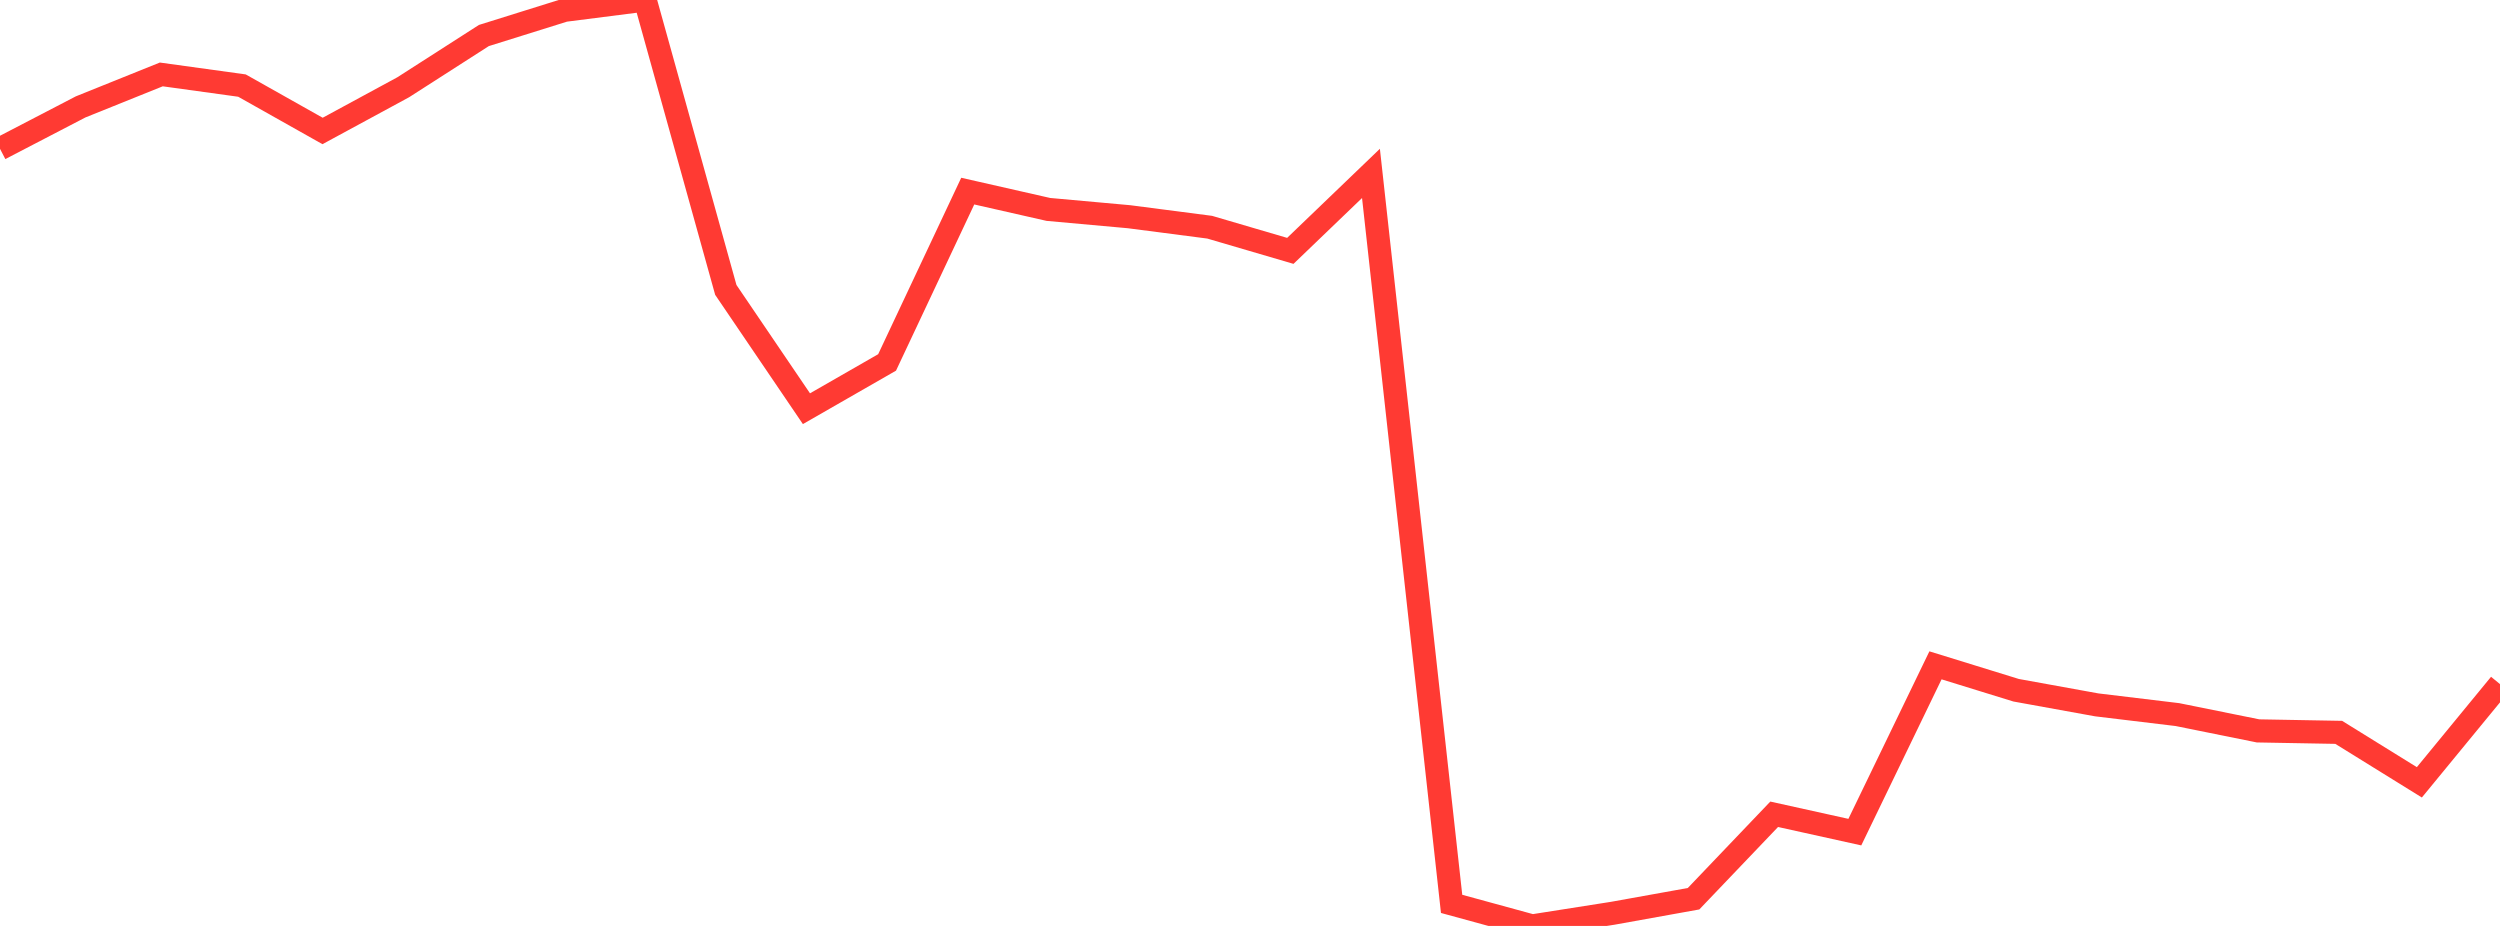 <?xml version="1.0" standalone="no"?>
<!DOCTYPE svg PUBLIC "-//W3C//DTD SVG 1.1//EN" "http://www.w3.org/Graphics/SVG/1.1/DTD/svg11.dtd">

<svg width="135" height="50" viewBox="0 0 135 50" preserveAspectRatio="none" 
  xmlns="http://www.w3.org/2000/svg"
  xmlns:xlink="http://www.w3.org/1999/xlink">


<polyline points="0.0, 8.035 4.355, 5.772 8.71, 4.019 13.065, 4.621 17.419, 7.072 21.774, 4.712 26.129, 1.918 30.484, 0.556 34.839, 0.0 39.194, 15.655 43.548, 22.07 47.903, 19.571 52.258, 10.32 56.613, 11.309 60.968, 11.703 65.323, 12.269 69.677, 13.547 74.032, 9.364 78.387, 48.809 82.742, 50.0 87.097, 49.315 91.452, 48.531 95.806, 43.971 100.161, 44.935 104.516, 35.928 108.871, 37.273 113.226, 38.063 117.581, 38.588 121.935, 39.468 126.29, 39.547 130.645, 42.246 135.0, 36.943" fill="none" stroke="#ff3a33" stroke-width="1.25"/>

</svg>